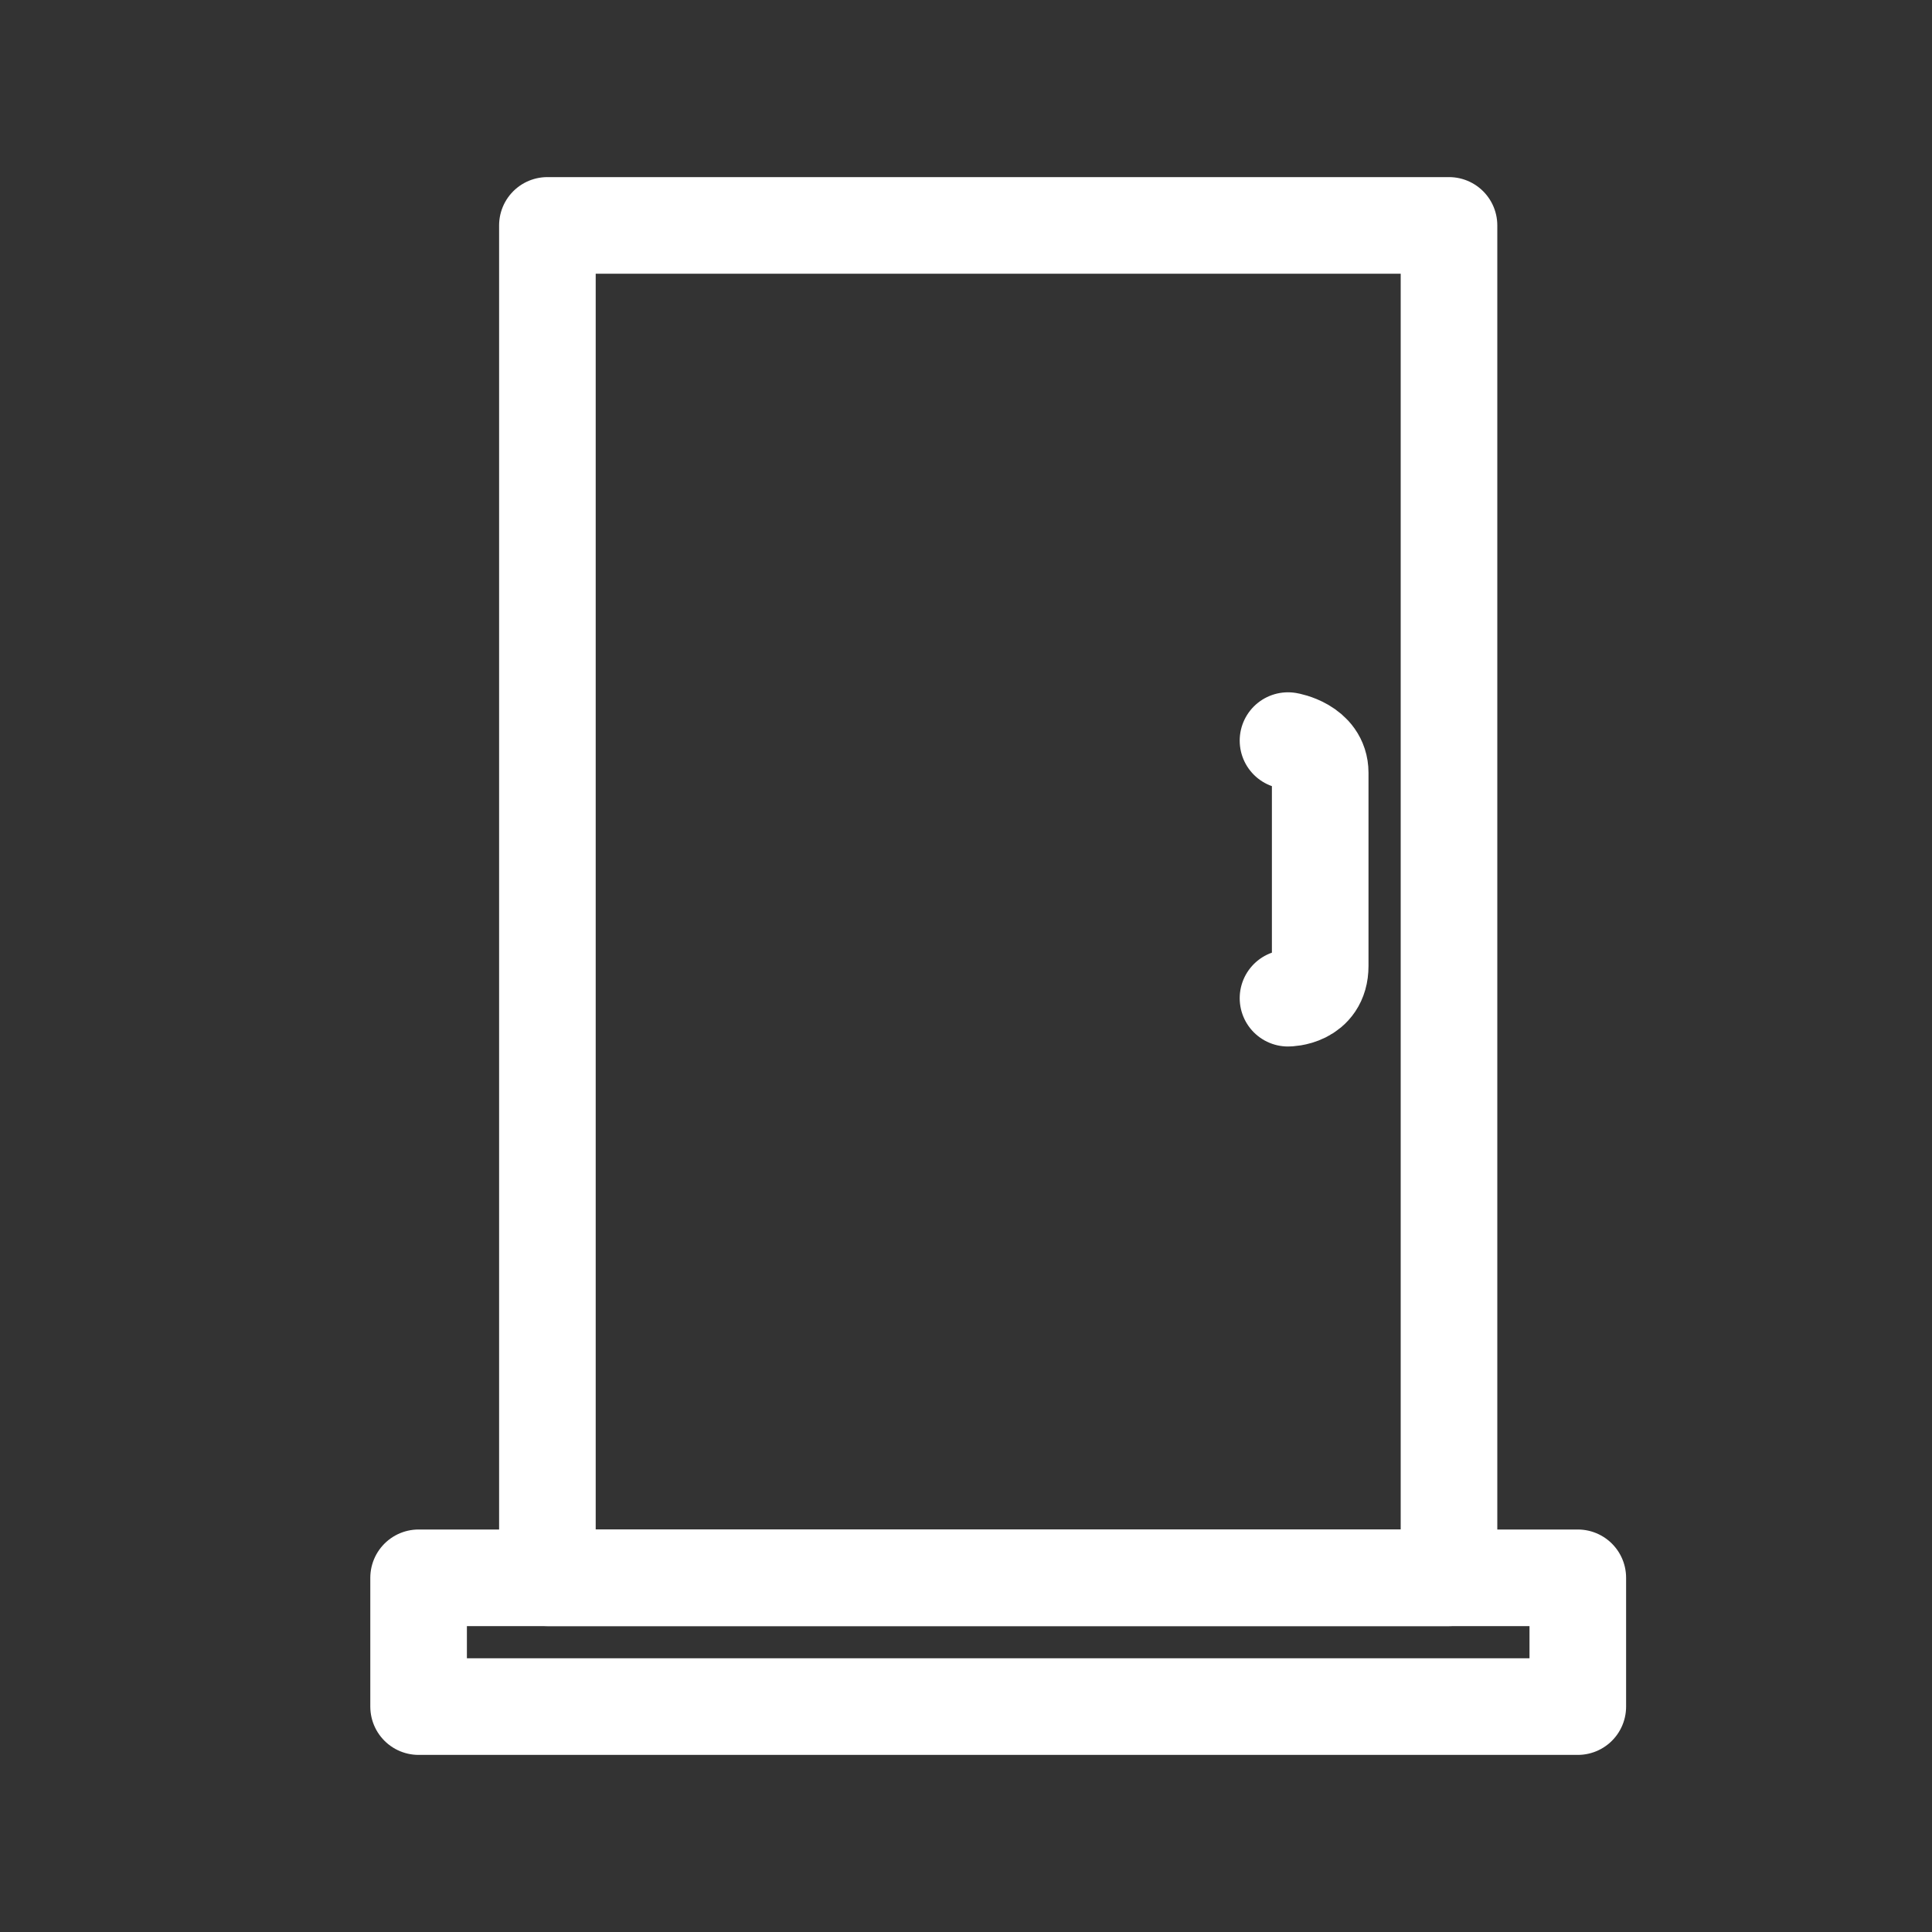 <?xml version="1.0" encoding="UTF-8"?>
<svg width="30px" height="30px" viewBox="0 0 30 30" version="1.1" xmlns="http://www.w3.org/2000/svg" xmlns:xlink="http://www.w3.org/1999/xlink">
    <rect x="0" y="0" width="30" height="30" fill="#333333" stroke="none"/>
    <!-- Generator: Sketch 51.2 (57519) - http://www.bohemiancoding.com/sketch -->
    <title>Icons / Door / Inline</title>
    <desc>Created with Sketch.</desc>
    <defs></defs>
    <g id="Icons-/-Door-/-Inline" stroke="none" stroke-width="1" fill="none" fill-rule="evenodd" stroke-linecap="round" stroke-linejoin="round">
        <polygon id="Stroke-6460" stroke="#FFFFFF" stroke-width="1.5" points="8.5 24.5 22.5 24.5 22.5 3.5 8.5 3.5"></polygon>
        <polygon id="Stroke-6461" stroke="#FFFFFF" stroke-width="1.5" points="6.5 26.5 24.5 26.5 24.5 24.5 6.5 24.5"></polygon>
        <path d="M20,11.5 C20,11.5 20.5,11.583 20.5,12 L20.5,15 C20.5,15.5 20,15.5 20,15.5" id="Stroke-6462" stroke="#FFFFFF" stroke-width="1.5"></path>
    </g>
</svg>